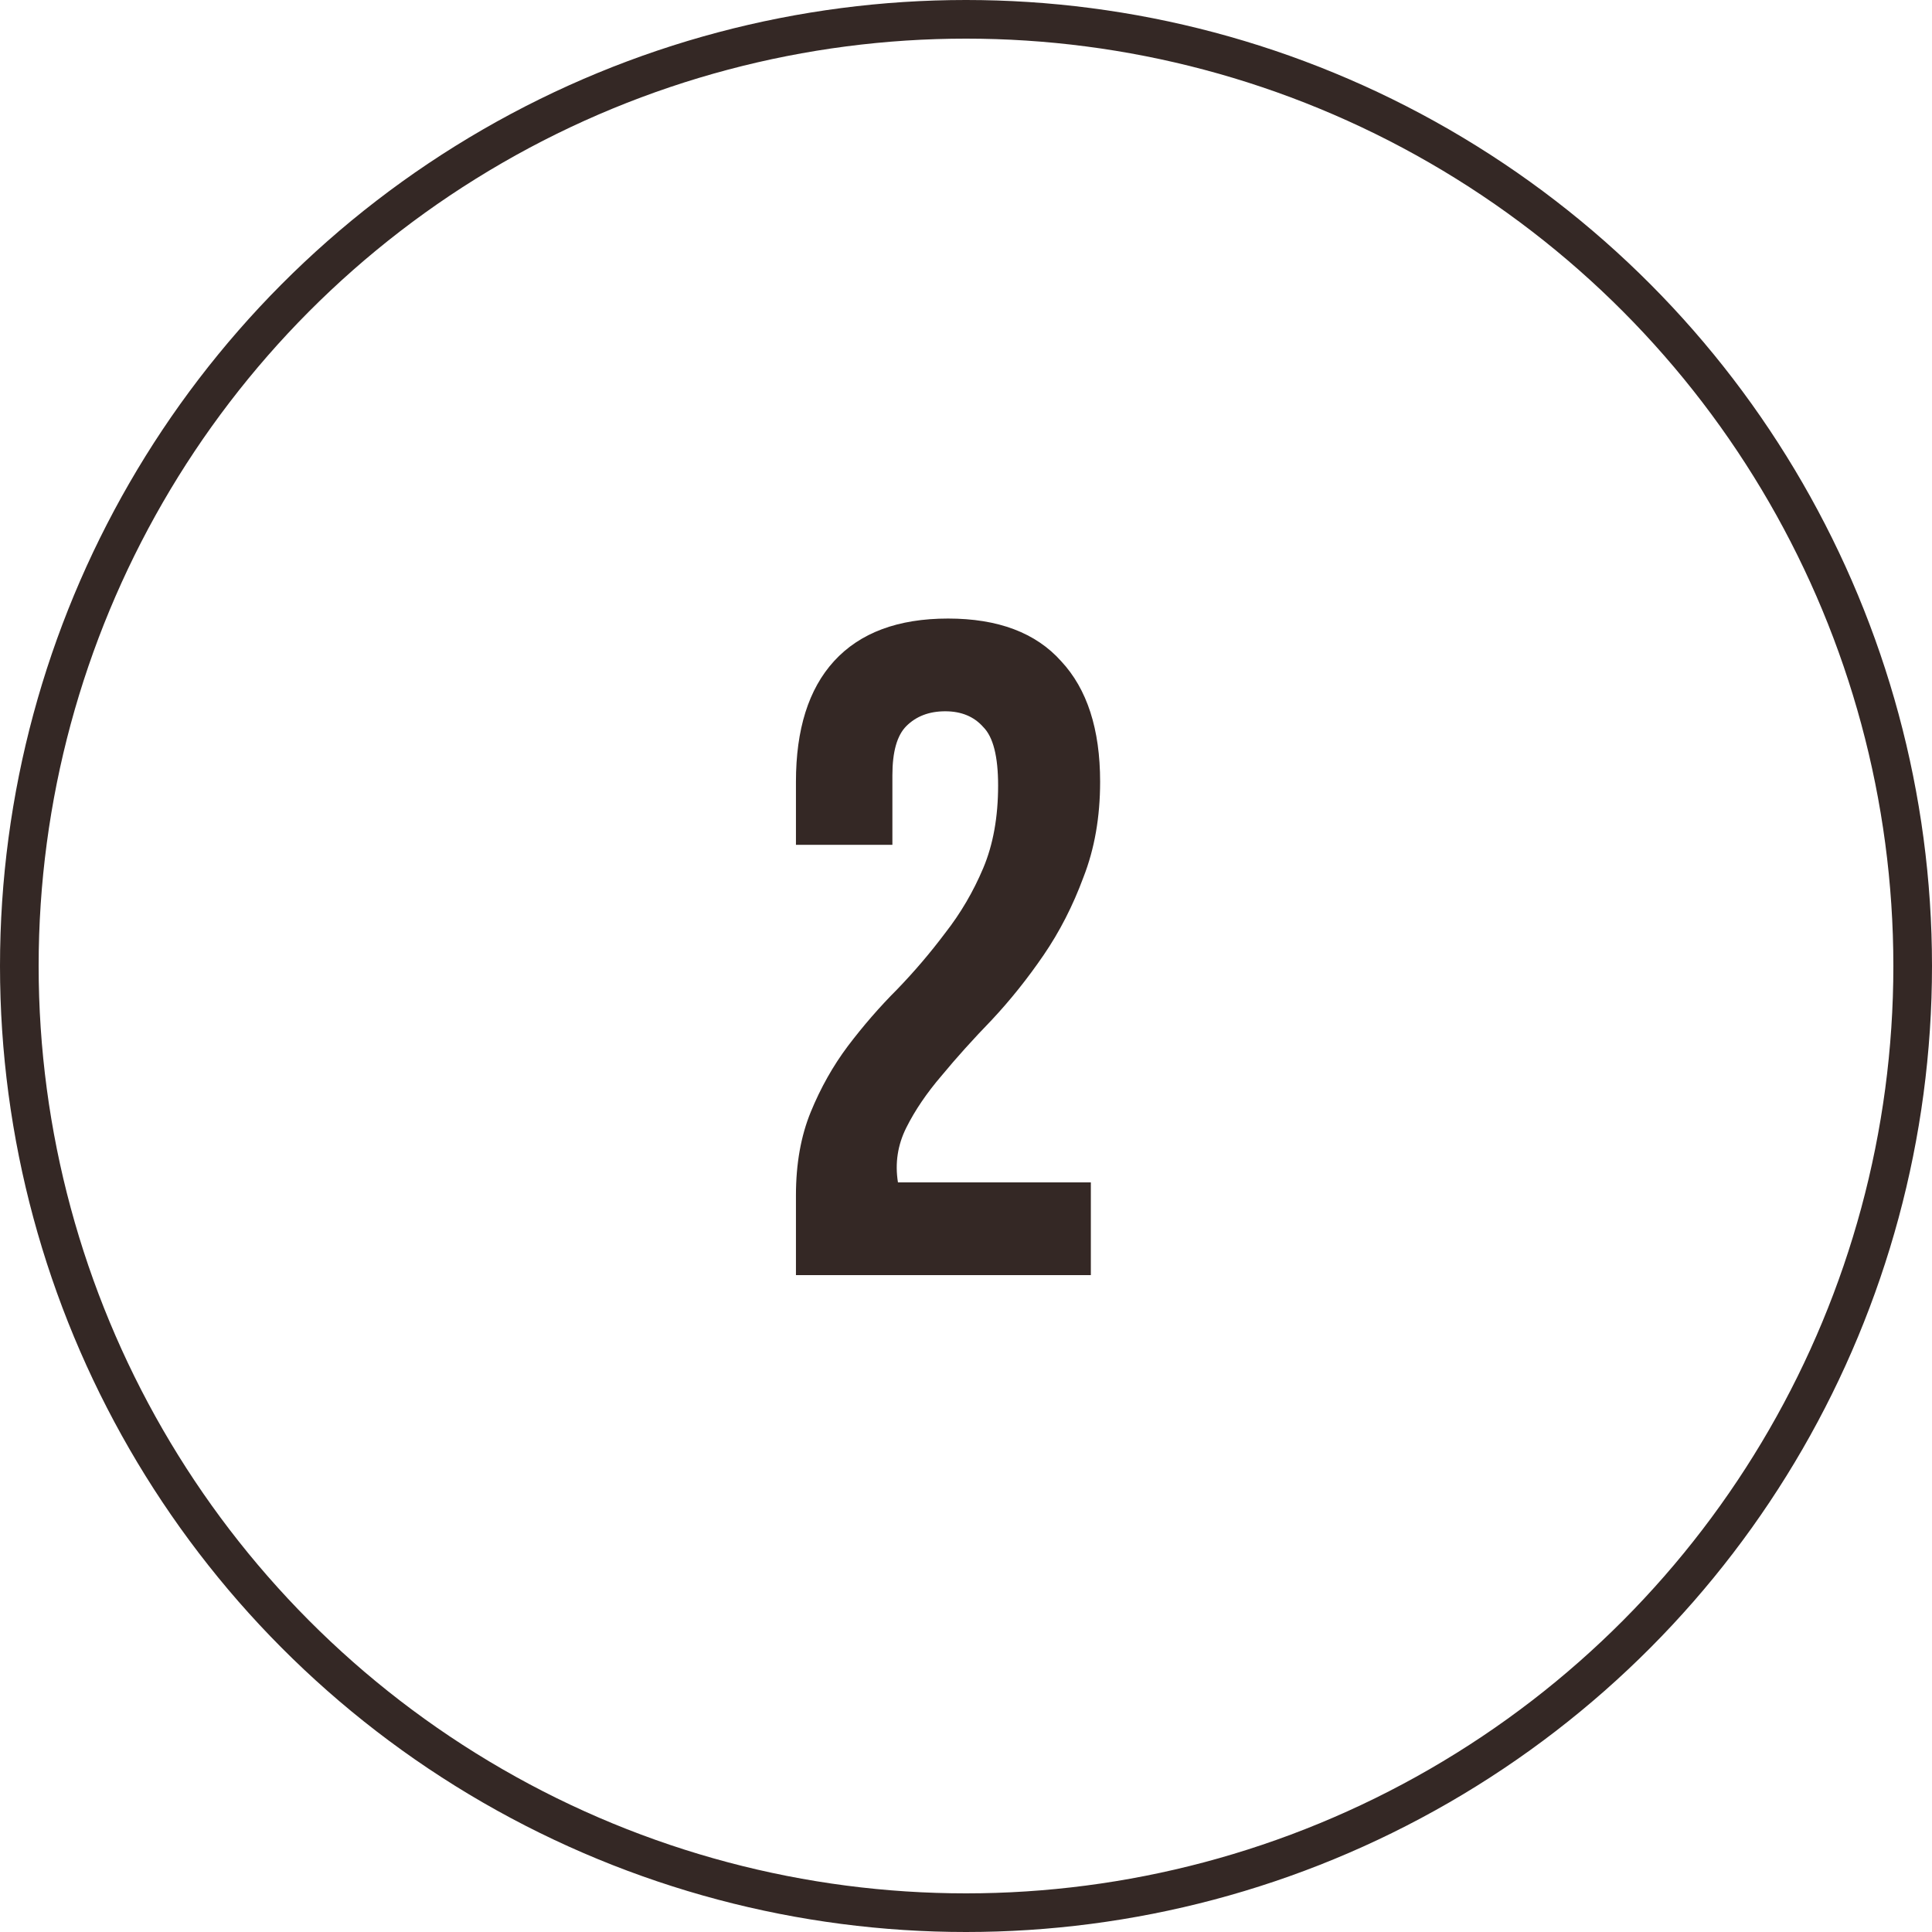 <?xml version="1.0" encoding="UTF-8"?> <svg xmlns="http://www.w3.org/2000/svg" width="50" height="50" viewBox="0 0 50 50" fill="none"> <circle cx="25" cy="25" r="24.5" stroke="#342825"></circle> <path d="M25.831 20.328C25.831 19.576 25.703 19.072 25.447 18.816C25.207 18.544 24.879 18.408 24.463 18.408C24.047 18.408 23.711 18.536 23.455 18.792C23.215 19.032 23.095 19.456 23.095 20.064V21.864H20.599V20.232C20.599 18.872 20.927 17.832 21.583 17.112C22.255 16.376 23.239 16.008 24.535 16.008C25.831 16.008 26.807 16.376 27.463 17.112C28.135 17.832 28.471 18.872 28.471 20.232C28.471 21.144 28.327 21.968 28.039 22.704C27.767 23.44 27.423 24.112 27.007 24.72C26.591 25.328 26.143 25.888 25.663 26.4C25.183 26.896 24.751 27.376 24.367 27.84C23.983 28.288 23.679 28.736 23.455 29.184C23.231 29.632 23.159 30.104 23.239 30.6H28.231V33H20.599V30.936C20.599 30.12 20.727 29.4 20.983 28.776C21.239 28.152 21.559 27.584 21.943 27.072C22.343 26.544 22.767 26.056 23.215 25.608C23.663 25.144 24.079 24.656 24.463 24.144C24.863 23.632 25.191 23.072 25.447 22.464C25.703 21.856 25.831 21.144 25.831 20.328Z" fill="#342825"></path> </svg> 